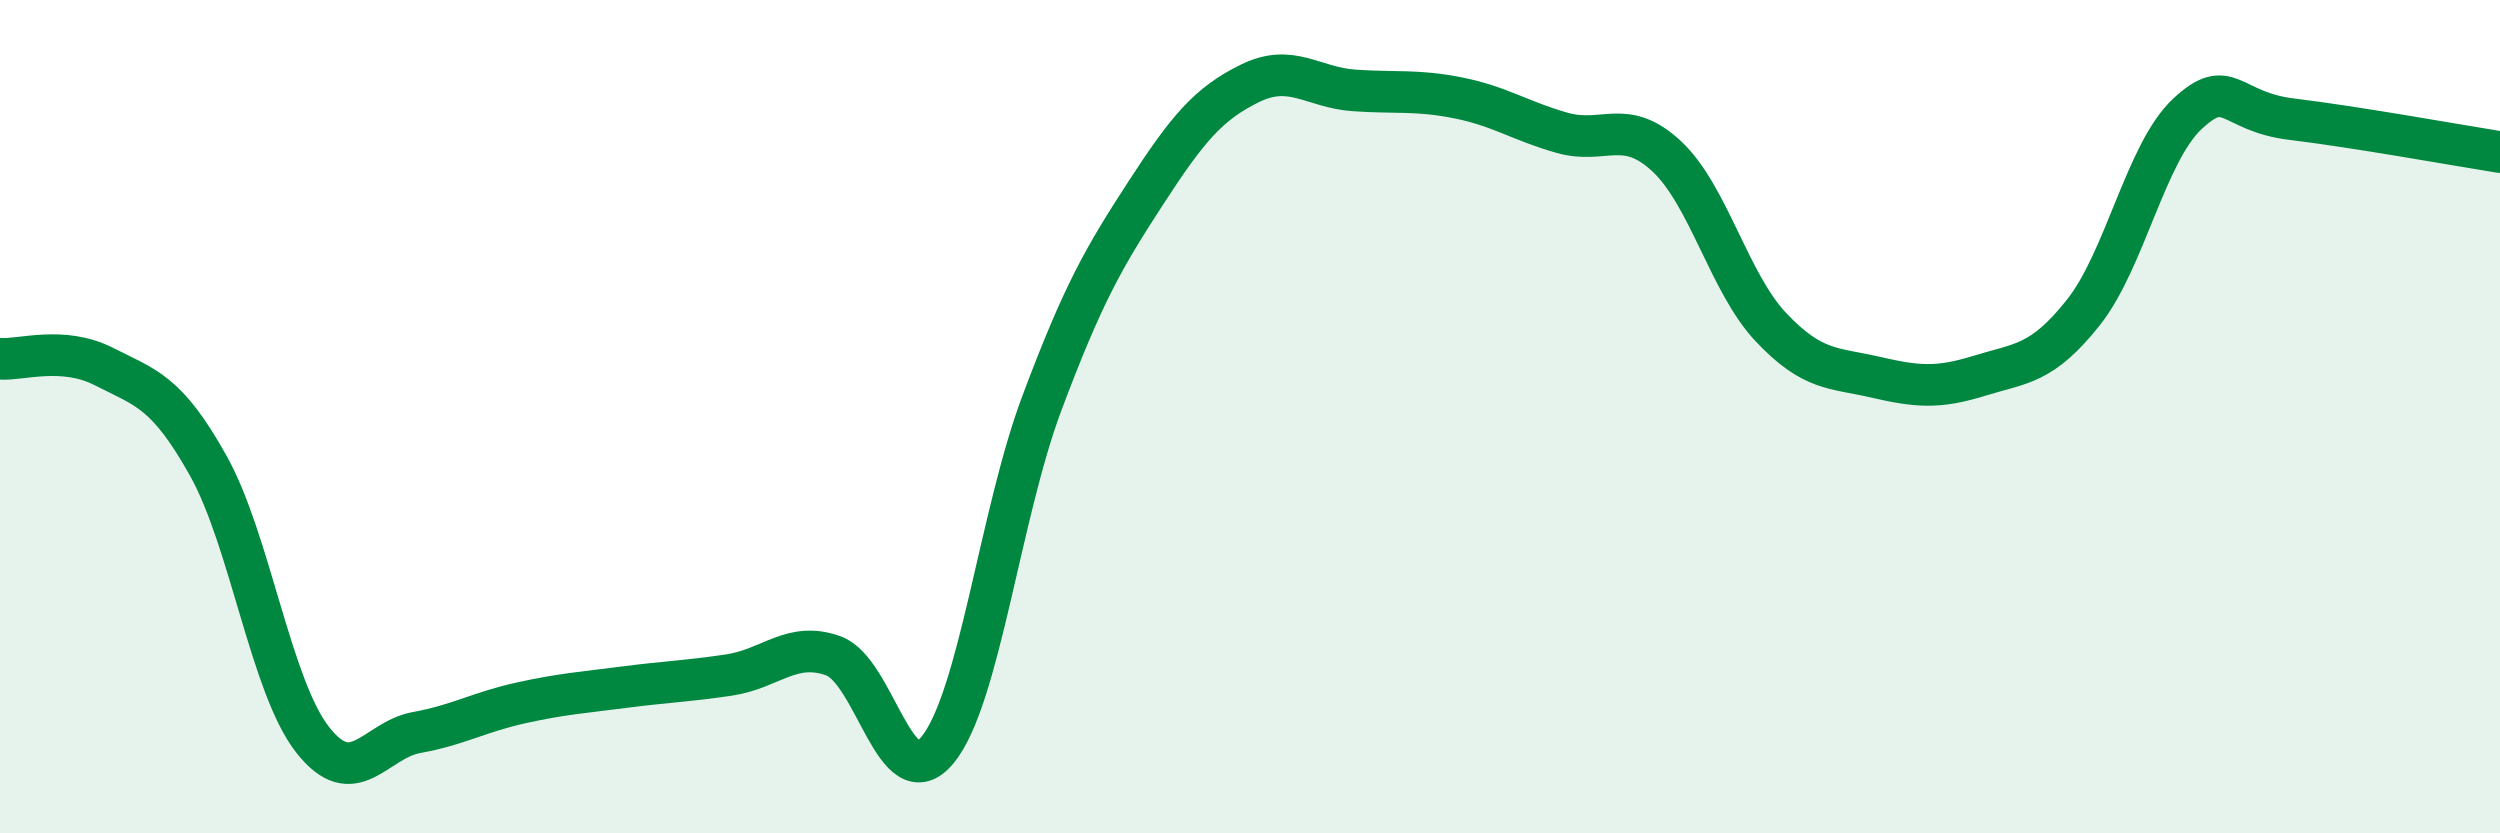 
    <svg width="60" height="20" viewBox="0 0 60 20" xmlns="http://www.w3.org/2000/svg">
      <path
        d="M 0,8.61 C 0.5,8.65 1.5,8.29 2.5,8.8 C 3.5,9.31 4,9.39 5,11.18 C 6,12.97 6.5,16.47 7.5,17.75 C 8.5,19.03 9,17.76 10,17.58 C 11,17.4 11.5,17.09 12.5,16.87 C 13.5,16.65 14,16.62 15,16.49 C 16,16.36 16.5,16.35 17.5,16.2 C 18.5,16.05 19,15.38 20,15.74 C 21,16.1 21.5,19.21 22.5,18 C 23.5,16.79 24,12.36 25,9.69 C 26,7.02 26.5,6.17 27.5,4.63 C 28.5,3.09 29,2.49 30,2 C 31,1.51 31.5,2.1 32.5,2.17 C 33.5,2.24 34,2.15 35,2.35 C 36,2.55 36.5,2.91 37.5,3.19 C 38.5,3.47 39,2.82 40,3.75 C 41,4.68 41.5,6.79 42.5,7.85 C 43.5,8.91 44,8.82 45,9.05 C 46,9.28 46.5,9.33 47.5,9.02 C 48.5,8.71 49,8.76 50,7.5 C 51,6.24 51.5,3.66 52.5,2.73 C 53.5,1.8 53.5,2.68 55,2.86 C 56.5,3.04 59,3.49 60,3.65L60 20L0 20Z"
        fill="#008740"
        opacity="0.1"
        stroke-linecap="round"
        stroke-linejoin="round"
      />
      <path
        d="M 0,8.61 C 0.5,8.65 1.5,8.29 2.5,8.8 C 3.5,9.31 4,9.39 5,11.18 C 6,12.97 6.5,16.47 7.5,17.75 C 8.5,19.03 9,17.76 10,17.58 C 11,17.4 11.5,17.09 12.5,16.87 C 13.5,16.65 14,16.62 15,16.49 C 16,16.36 16.5,16.35 17.5,16.2 C 18.5,16.05 19,15.38 20,15.74 C 21,16.1 21.5,19.21 22.5,18 C 23.5,16.79 24,12.36 25,9.69 C 26,7.02 26.5,6.17 27.5,4.63 C 28.5,3.09 29,2.49 30,2 C 31,1.51 31.5,2.1 32.5,2.17 C 33.5,2.24 34,2.15 35,2.35 C 36,2.55 36.5,2.91 37.5,3.19 C 38.5,3.47 39,2.82 40,3.75 C 41,4.68 41.5,6.79 42.5,7.85 C 43.5,8.91 44,8.82 45,9.05 C 46,9.28 46.5,9.33 47.5,9.02 C 48.5,8.71 49,8.76 50,7.5 C 51,6.24 51.5,3.66 52.5,2.73 C 53.5,1.8 53.5,2.68 55,2.86 C 56.5,3.04 59,3.49 60,3.65"
        stroke="#008740"
        stroke-width="1"
        fill="none"
        stroke-linecap="round"
        stroke-linejoin="round"
      />
    </svg>
  